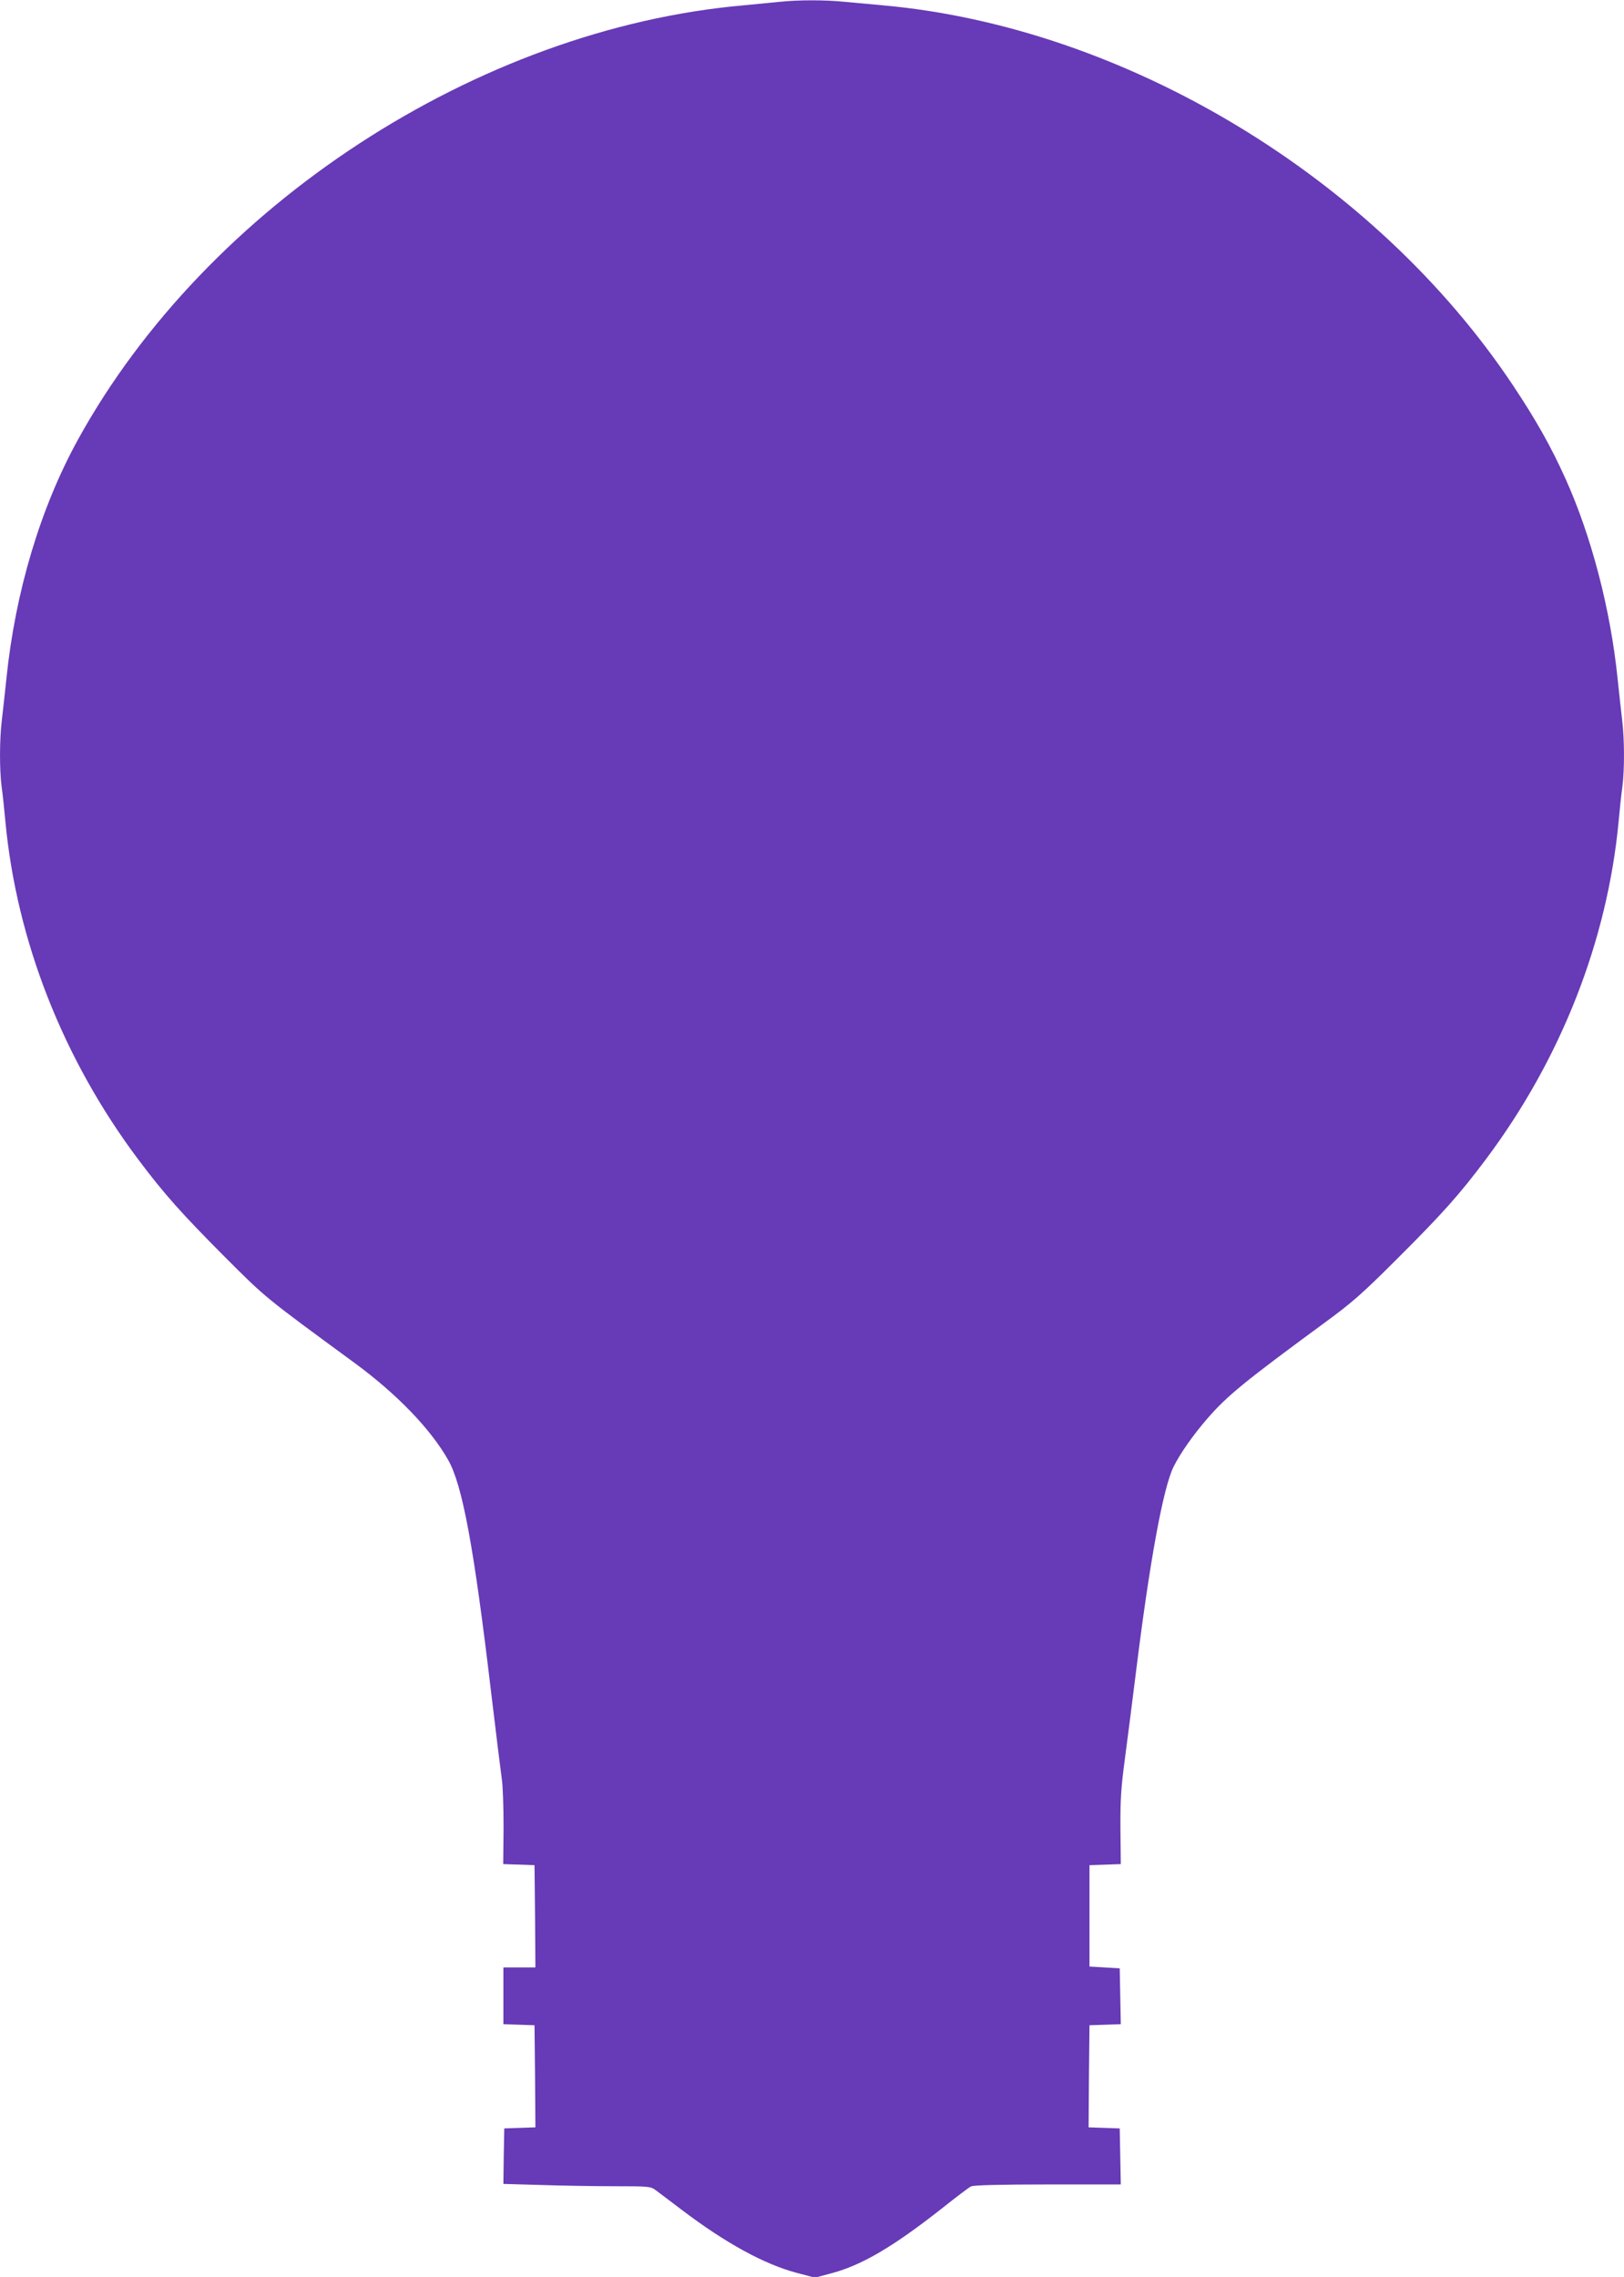 <?xml version="1.0" standalone="no"?>
<!DOCTYPE svg PUBLIC "-//W3C//DTD SVG 20010904//EN"
 "http://www.w3.org/TR/2001/REC-SVG-20010904/DTD/svg10.dtd">
<svg version="1.0" xmlns="http://www.w3.org/2000/svg"
 width="913pt" height="1280pt" viewBox="0 0 913 1280"
 preserveAspectRatio="xMidYMid meet">
<g transform="translate(0,1280) scale(0.1,-0.1)"
fill="#673ab7" stroke="none">
<path d="M4385 12790 c-38 -4 -131 -13 -205 -20 -1495 -132 -3017 -1126 -3741
-2440 -211 -383 -353 -856 -403 -1345 -9 -83 -20 -189 -26 -236 -13 -109 -13
-276 -1 -371 6 -40 15 -127 21 -193 63 -674 325 -1340 748 -1904 144 -192 245
-305 486 -547 231 -231 222 -224 727 -594 240 -176 430 -373 529 -548 80 -142
144 -487 240 -1297 28 -236 56 -459 61 -495 6 -36 10 -158 10 -272 l-2 -207
88 -3 88 -3 3 -287 2 -288 -90 0 -90 0 0 -160 0 -159 88 -3 87 -3 3 -287 2
-287 -87 -3 -88 -3 -3 -156 -2 -156 211 -6 c117 -4 303 -7 413 -7 193 0 203
-1 232 -22 17 -13 83 -62 147 -111 248 -188 465 -306 646 -354 l103 -27 86 23
c174 45 351 149 627 366 79 63 153 119 164 124 13 7 162 11 431 11 l411 0 -3
157 -3 158 -88 3 -87 3 2 287 3 287 88 3 88 3 -3 157 -3 157 -85 5 -85 5 0
285 0 285 88 3 88 3 -2 197 c-1 163 3 229 24 387 14 105 42 323 62 485 77 624
154 1048 213 1165 37 75 111 180 190 271 112 129 211 209 653 534 160 117 214
164 415 365 250 249 350 361 496 556 423 564 685 1230 748 1904 6 66 15 153
21 193 12 95 12 262 -1 371 -6 47 -17 153 -26 236 -40 391 -148 803 -293 1124
-81 180 -166 331 -296 526 -777 1166 -2178 2012 -3540 2135 -66 6 -164 15
-218 20 -110 11 -258 11 -362 0z"/>
</g>
</svg>
